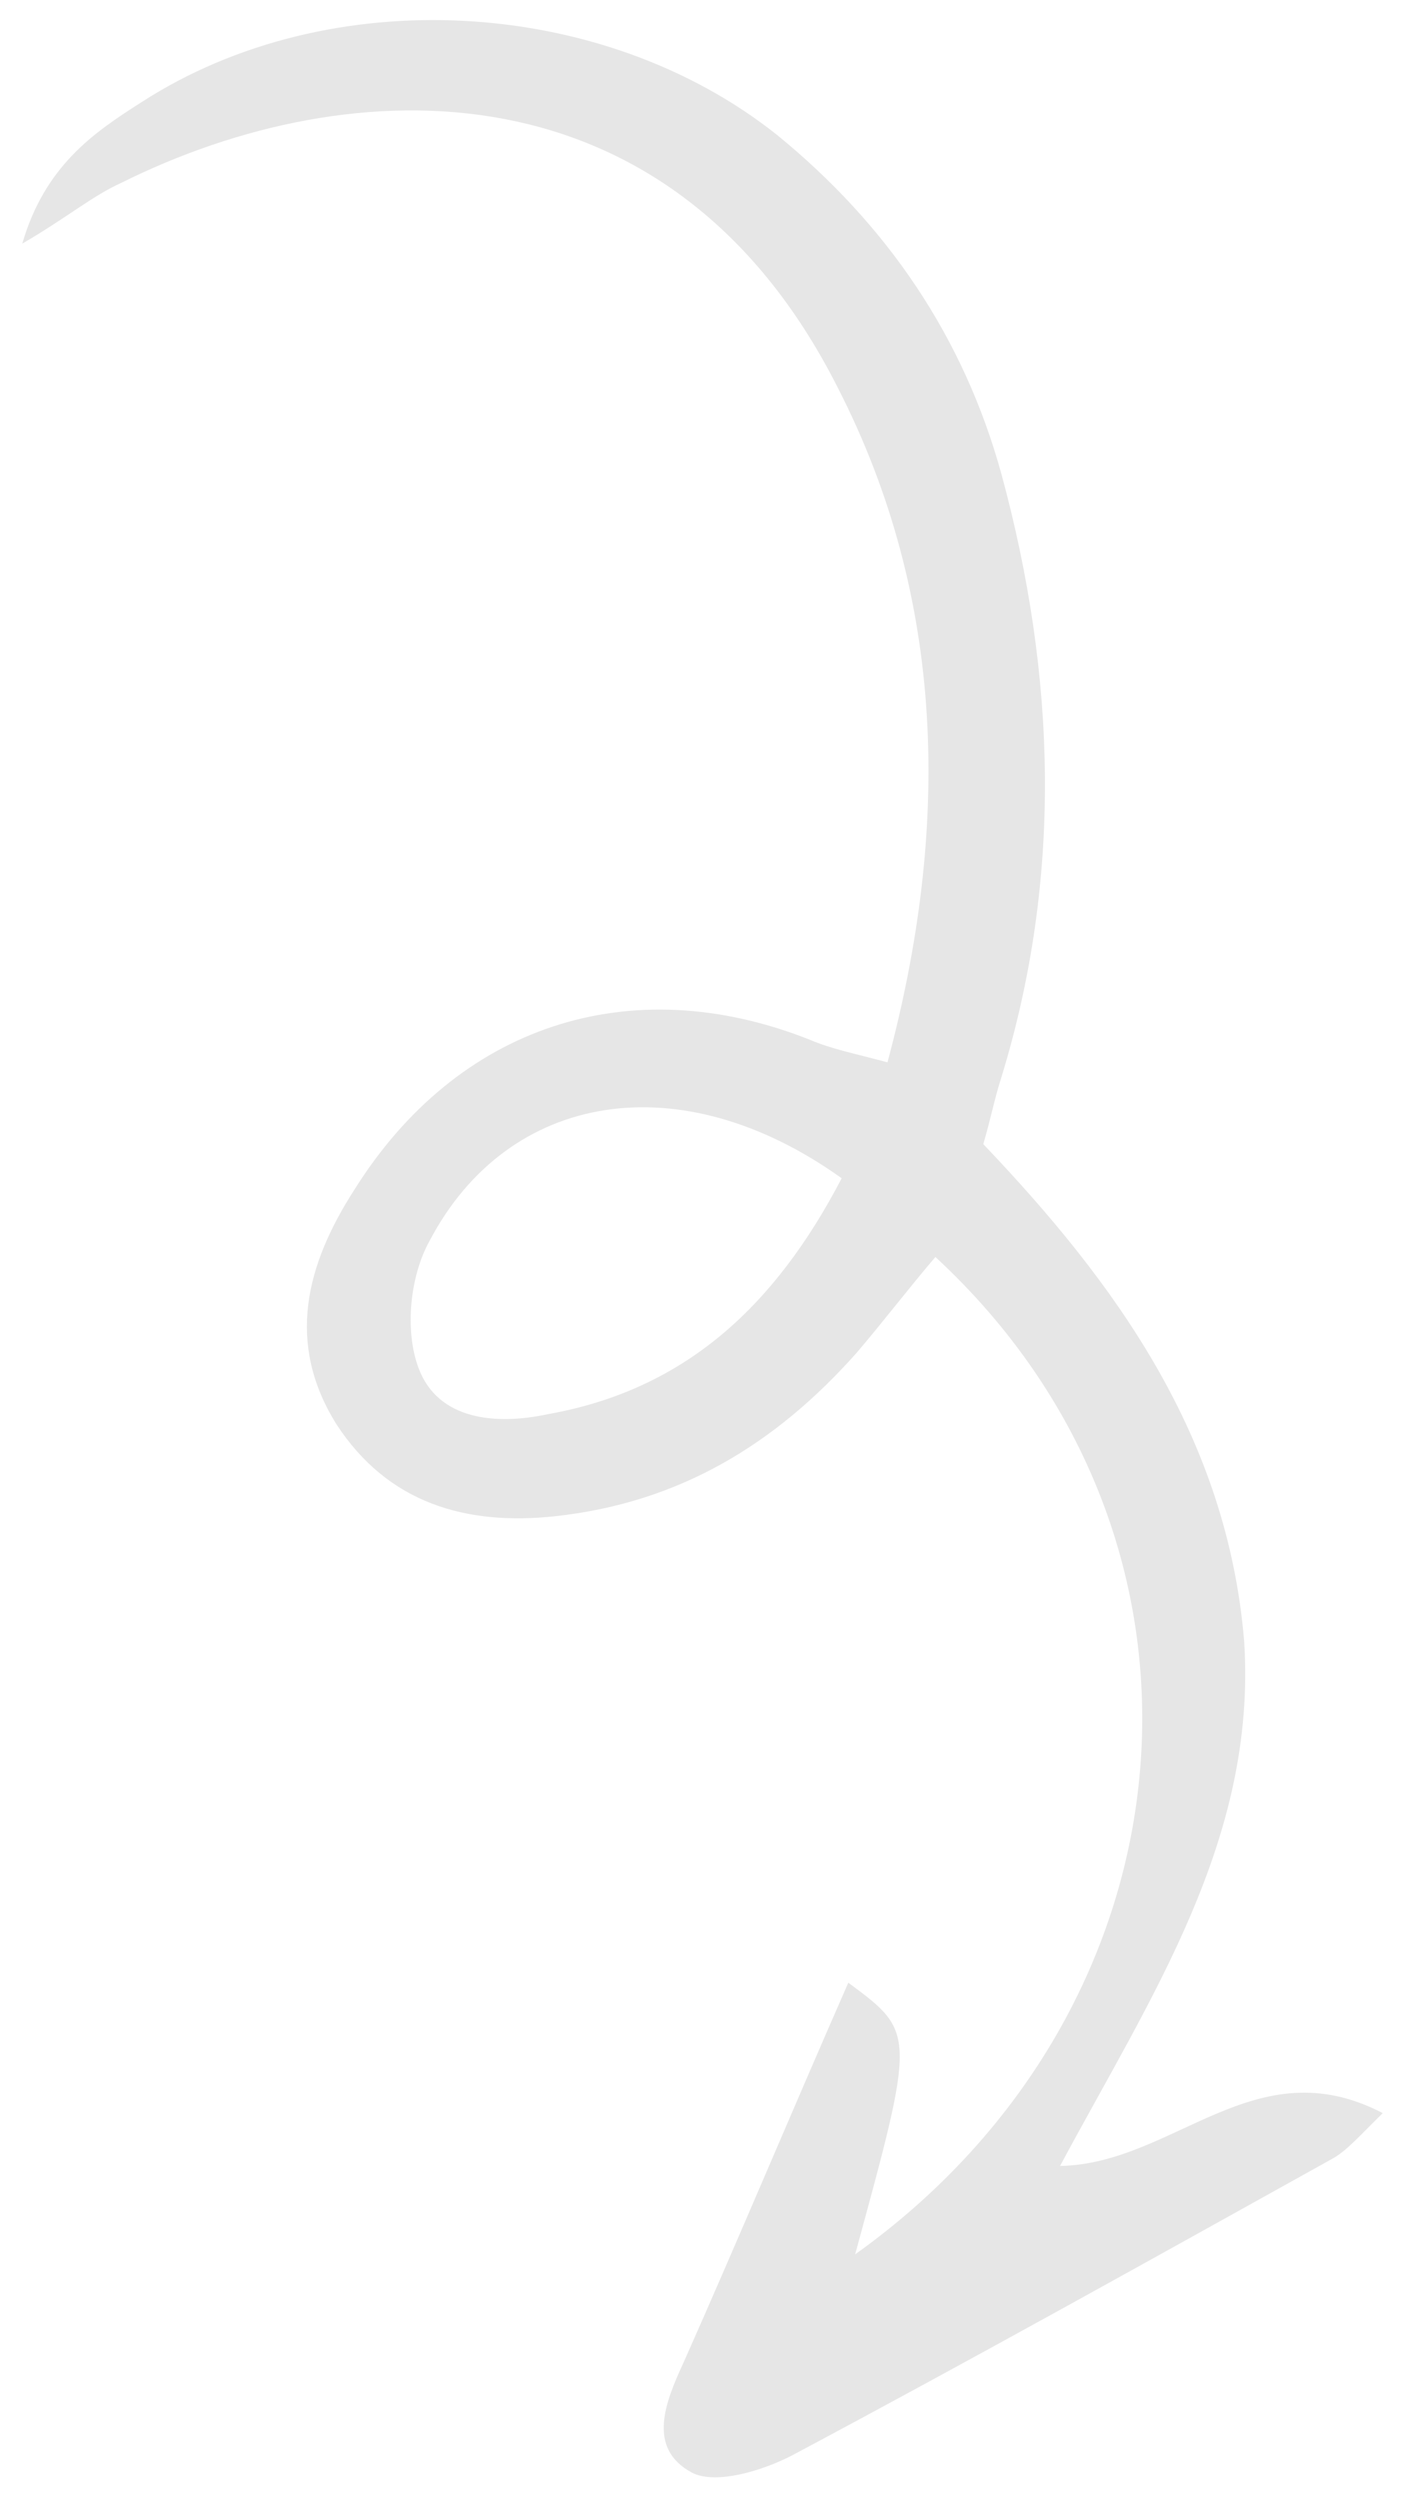 <svg width="54" height="96" viewBox="0 0 54 96" fill="none" xmlns="http://www.w3.org/2000/svg">
<path opacity="0.1" d="M40.713 83.165C45.105 83.081 48.197 78.578 53.107 81.136C52.233 81.989 51.71 82.602 51.144 82.902C44.318 86.698 37.376 90.573 30.47 94.252C29.339 94.852 27.501 95.42 26.574 94.939C24.819 93.996 25.566 92.203 26.256 90.706C28.385 85.918 30.434 81.014 32.581 76.128C35.169 78.043 35.169 78.043 32.843 86.559C46.142 77.069 47.706 59.147 35.926 48.264C34.879 49.49 33.931 50.736 32.884 51.962C29.782 55.446 26.098 57.699 21.317 58.218C17.889 58.587 14.899 57.715 12.927 54.695C10.973 51.577 11.746 48.568 13.62 45.666C17.557 39.389 24.183 37.184 31.095 39.919C31.942 40.283 32.826 40.45 34.085 40.79C36.504 31.783 36.336 22.998 32.174 14.882C25.809 2.277 13.535 2.598 4.656 7.022C3.543 7.524 2.571 8.357 0.855 9.355C1.727 6.366 3.597 5.091 5.448 3.915C12.638 -0.727 23.117 -0.167 29.84 5.178C34.072 8.626 37.018 12.95 38.464 18.211C40.563 25.937 40.819 33.72 38.445 41.413C38.198 42.18 38.049 42.966 37.765 43.93C42.859 49.272 47.136 55.171 47.785 63.029C48.274 70.653 44.177 76.697 40.713 83.165ZM32.326 45.241C26.142 40.812 19.524 41.899 16.503 47.637C15.732 49.018 15.538 51.118 16.082 52.545C16.828 54.518 19.027 54.731 21.042 54.299C26.309 53.363 29.767 50.15 32.326 45.241Z" fill="black"/>
</svg>
